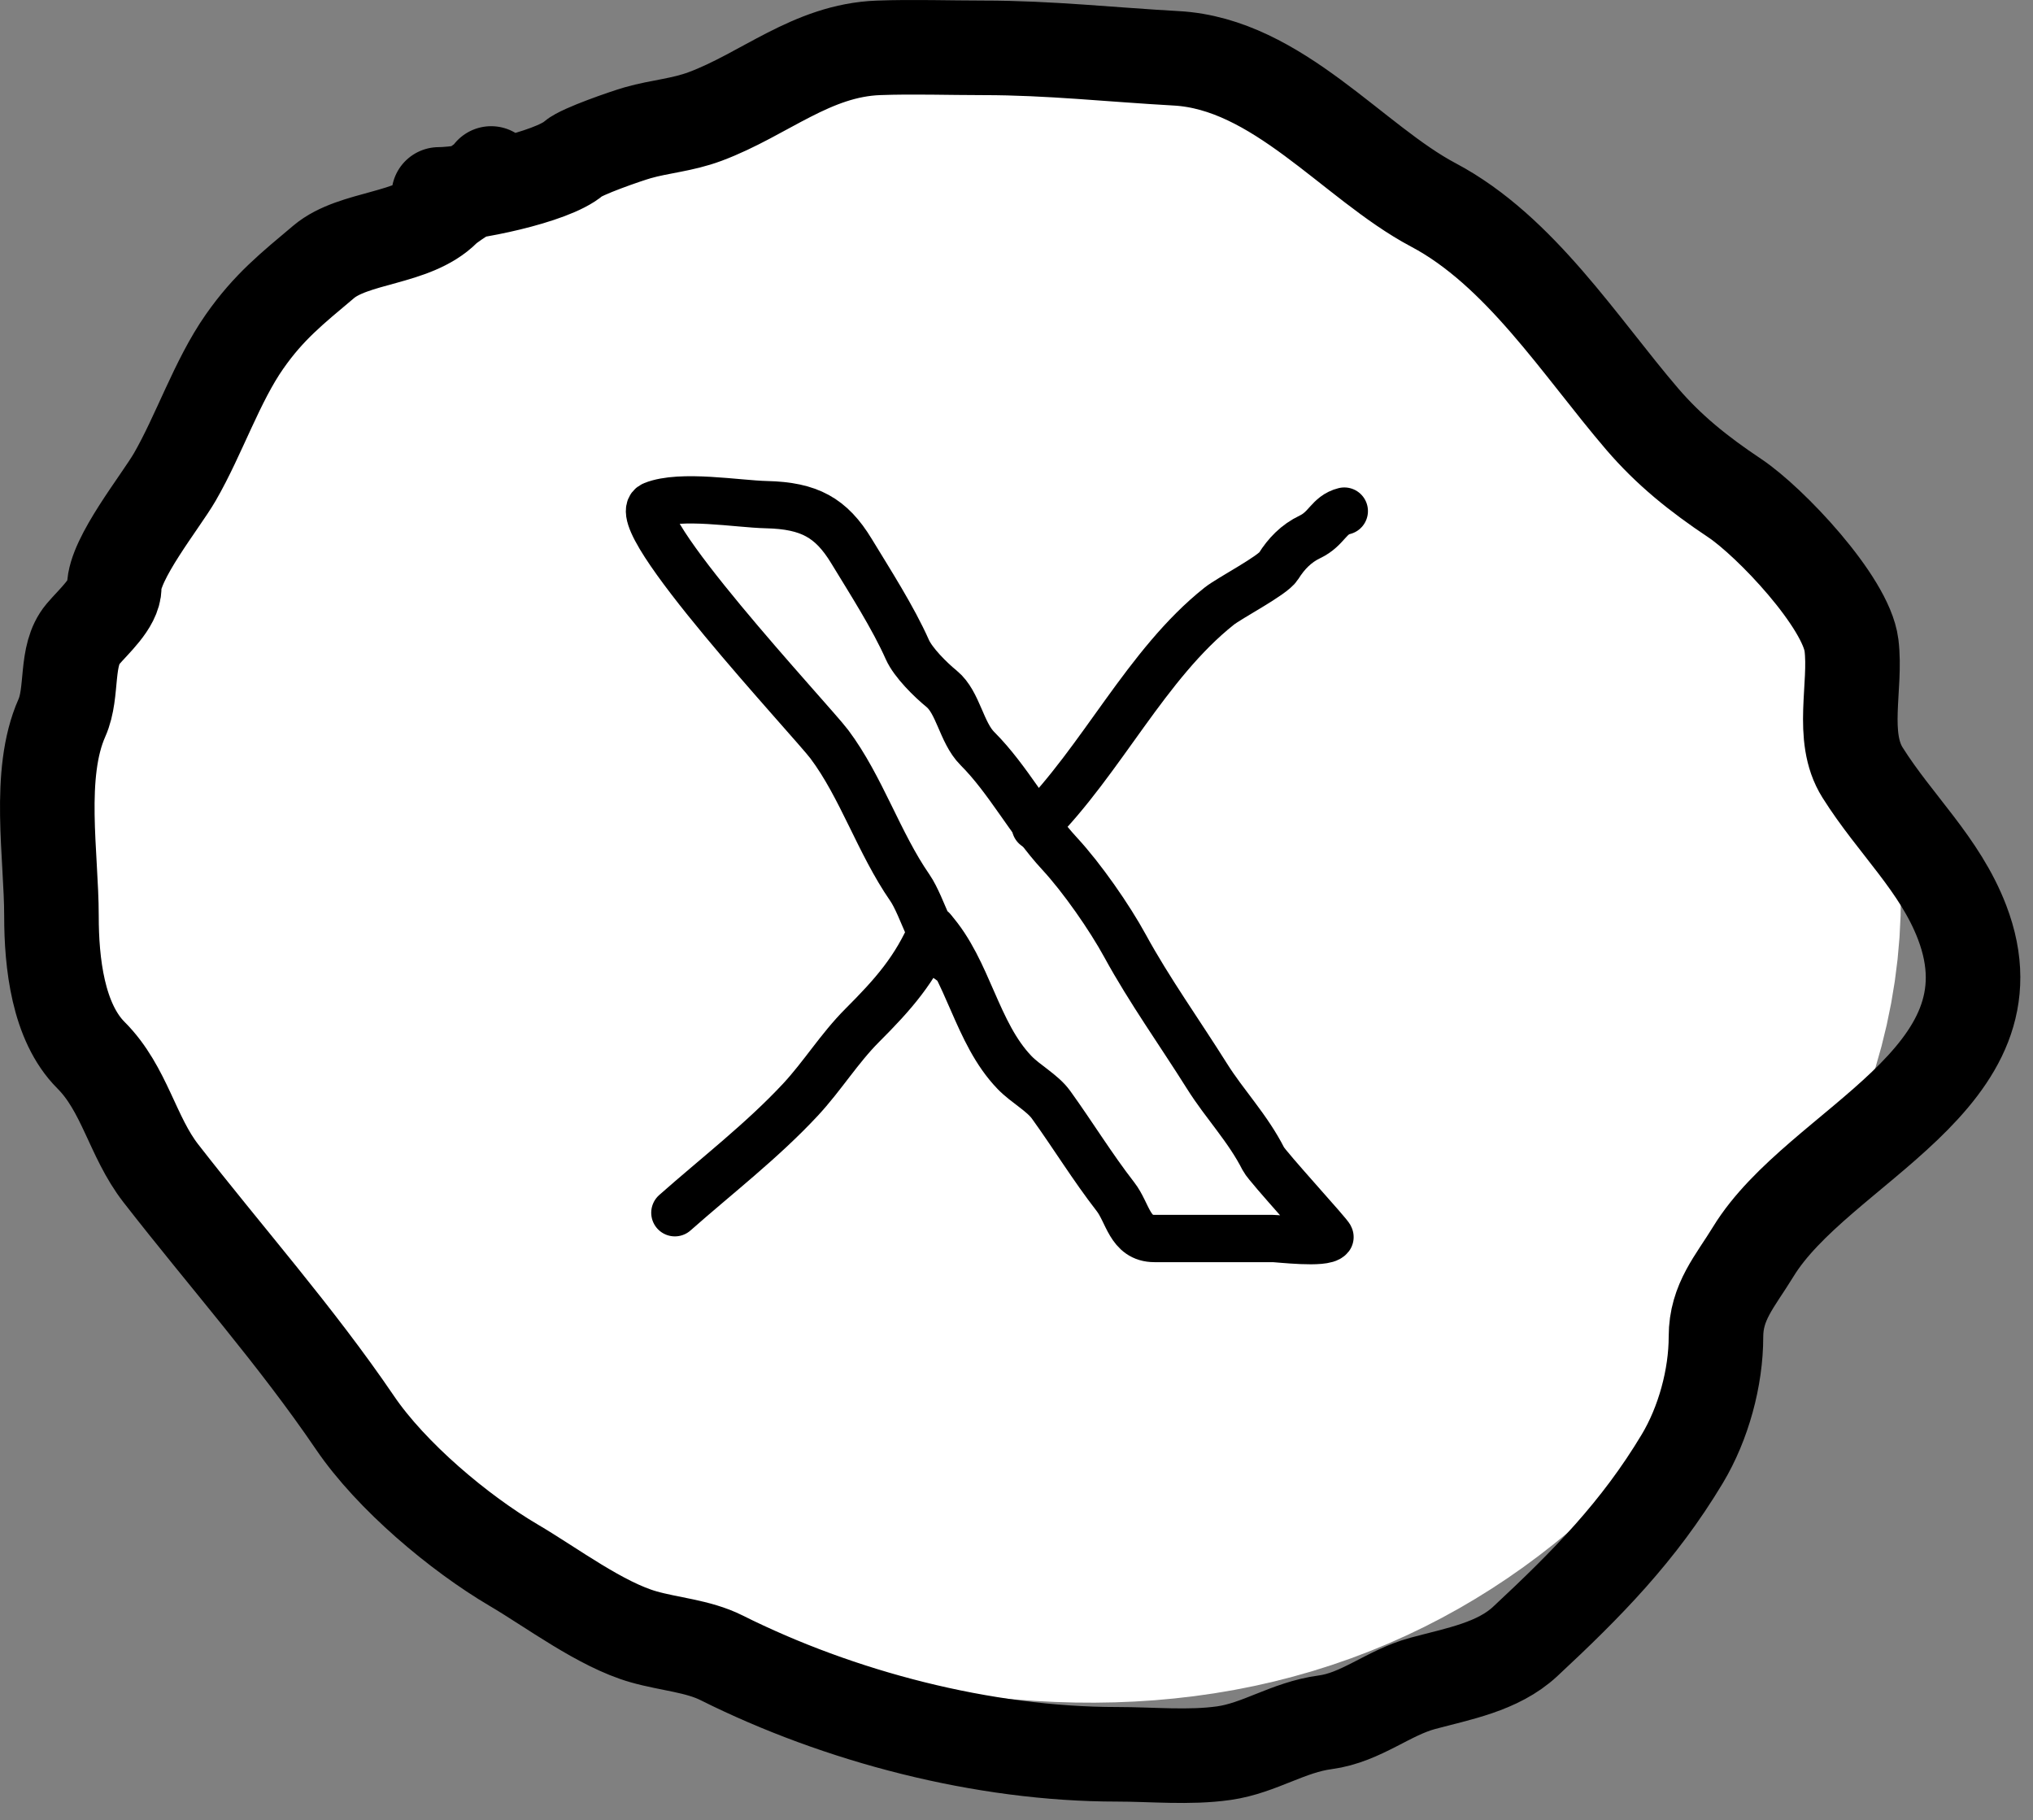 <?xml version="1.0" encoding="UTF-8"?> <svg xmlns="http://www.w3.org/2000/svg" width="86" height="77" viewBox="0 0 86 77" fill="none"><rect x="0" y="0" width="86" height="77" fill="#808080" stroke="none"/><path d="M46.773 21.602C34.742 13.903 10.196 27.14 19.634 42.585C23.489 48.894 34.461 54.282 41.657 55.591C53.39 57.724 58.555 51.795 63.334 42.238C67.076 34.752 60.314 29.301 54.576 24.81C51.75 22.598 43.882 15.998 39.663 19.045C35.635 21.954 34.107 27.524 33.68 32.18C33.473 34.444 32.607 40.475 34.461 42.498C36.873 45.13 42.359 42.672 45.212 42.672" stroke="white" stroke-width="32" stroke-linecap="round"></path><path d="M20.776 7.338C20.704 7.627 19.162 8.46 18.783 8.839C17.484 10.139 14.973 9.998 13.691 11.078C12.35 12.207 11.371 12.982 10.345 14.449C9.179 16.114 8.418 18.409 7.392 20.181C6.795 21.212 4.834 23.636 4.834 24.831C4.834 25.529 3.952 26.293 3.505 26.824C2.737 27.735 3.108 29.267 2.619 30.366C1.565 32.74 2.177 36.193 2.177 38.756C2.177 40.716 2.447 43.233 3.849 44.636C5.275 46.061 5.597 48.081 6.802 49.63C9.556 53.172 12.511 56.496 15.019 60.185C16.554 62.442 19.417 64.848 21.735 66.212C23.351 67.162 25.415 68.722 27.222 69.238C28.308 69.549 29.525 69.627 30.519 70.124C35.498 72.614 41.583 74.208 47.248 74.208C48.727 74.208 50.311 74.368 51.775 74.159C53.287 73.943 54.483 73.065 56.056 72.855C57.585 72.651 58.715 71.605 60.189 71.207C61.683 70.803 63.359 70.515 64.519 69.435C67.144 66.991 69.32 64.78 71.162 61.71C72.061 60.212 72.589 58.276 72.589 56.544C72.589 55.065 73.401 54.2 74.163 52.952C76.922 48.437 85.554 45.654 82.996 39.002C82.055 36.555 80.179 34.888 78.789 32.679C77.834 31.162 78.537 29.016 78.321 27.291C78.094 25.471 74.892 22.077 73.376 21.067C71.855 20.052 70.603 19.049 69.464 17.721C66.837 14.655 64.299 10.608 60.632 8.667C57.236 6.869 54.047 2.705 49.758 2.467C47.014 2.315 44.389 2.024 41.614 2.024C40.133 2.024 38.641 1.97 37.161 2.024C34.332 2.129 32.334 3.994 29.83 4.927C28.849 5.293 27.932 5.343 26.976 5.616C26.488 5.756 24.606 6.405 24.27 6.699C23.354 7.5 19.813 8.224 18.562 8.224" stroke="black" stroke-width="4" stroke-linecap="round"></path><path d="M28.548 51.3C30.321 49.732 32.241 48.256 33.858 46.52C34.79 45.518 35.507 44.342 36.475 43.373C37.795 42.053 38.717 41.007 39.44 39.319" stroke="black" stroke-width="2" stroke-linecap="round"></path><path d="M39.44 39.319C40.975 41.046 41.293 43.681 42.919 45.37C43.377 45.846 44.098 46.226 44.462 46.732C45.394 48.026 46.211 49.366 47.185 50.62C47.72 51.308 47.783 52.39 48.834 52.39C50.503 52.39 52.172 52.39 53.842 52.39C54.085 52.39 56.028 52.631 56.262 52.329C56.301 52.279 53.609 49.349 53.448 49.031C52.783 47.718 51.811 46.721 51.058 45.522C49.918 43.706 48.611 41.88 47.594 40.015C46.932 38.802 45.769 37.132 44.825 36.112C43.547 34.732 42.657 32.976 41.346 31.665C40.665 30.983 40.536 29.713 39.833 29.138C39.373 28.762 38.631 28.037 38.381 27.474C37.781 26.123 36.802 24.6 36.021 23.314C35.162 21.9 34.235 21.388 32.421 21.347C31.207 21.32 28.798 20.894 27.625 21.363C26.281 21.9 34.343 30.496 35.083 31.483C36.435 33.285 37.18 35.662 38.487 37.549C39.044 38.353 39.527 40.316 40.257 40.681" stroke="black" stroke-width="2" stroke-linecap="round"></path><path d="M43.797 34.962C46.609 32.15 48.489 28.092 51.572 25.643C52.028 25.282 53.833 24.35 54.084 23.949C54.407 23.431 54.83 22.987 55.415 22.709C56.138 22.364 56.199 21.786 56.867 21.619" stroke="black" stroke-width="2" stroke-linecap="round"></path></svg> 